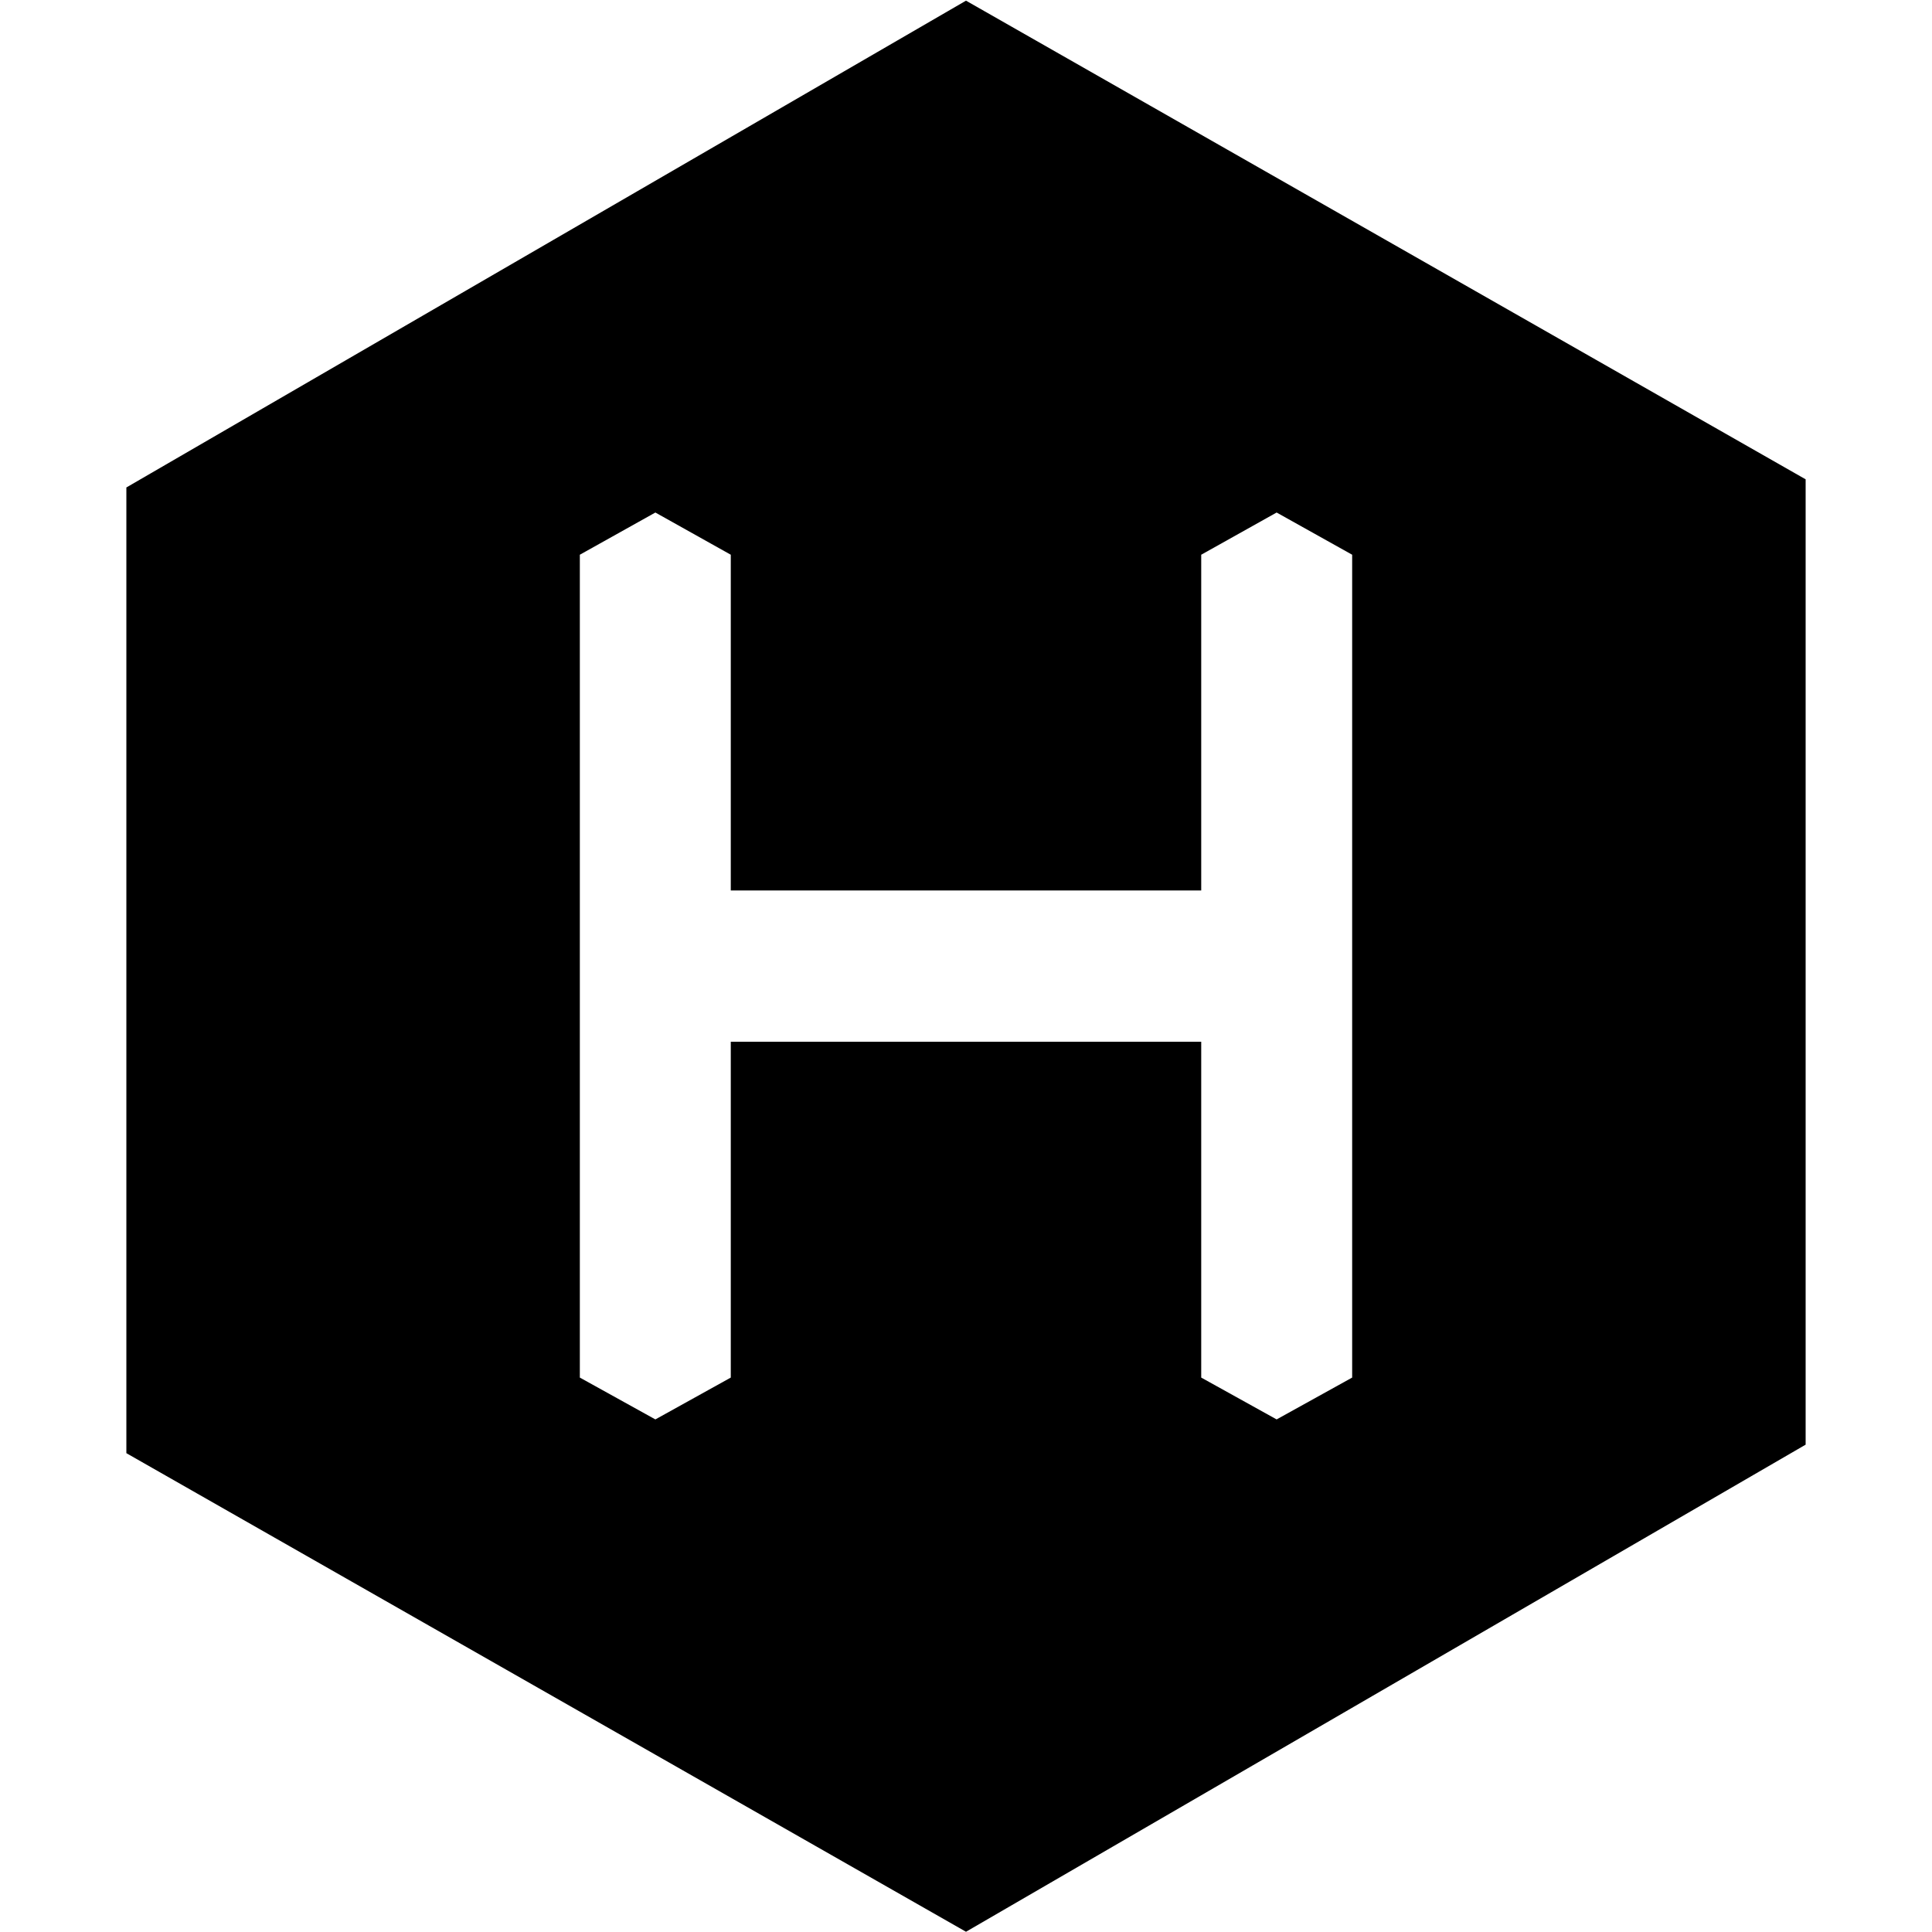 <svg version="1.1" xmlns="http://www.w3.org/2000/svg" width="32" height="32" viewBox="0 0 32 32">
<title>hexo</title>
<path d="M16 0.011l-13.907 8.063v15.995l13.907 7.927 13.907-8.068v-15.989zM22.396 22.817l-1.251 0.693-1.249-0.693v-5.563h-7.792v5.563l-1.249 0.693-1.251-0.693v-13.629l1.251-0.699 1.249 0.699v5.561h7.792v-5.561l1.249-0.699 1.251 0.699z"></path>
</svg>

